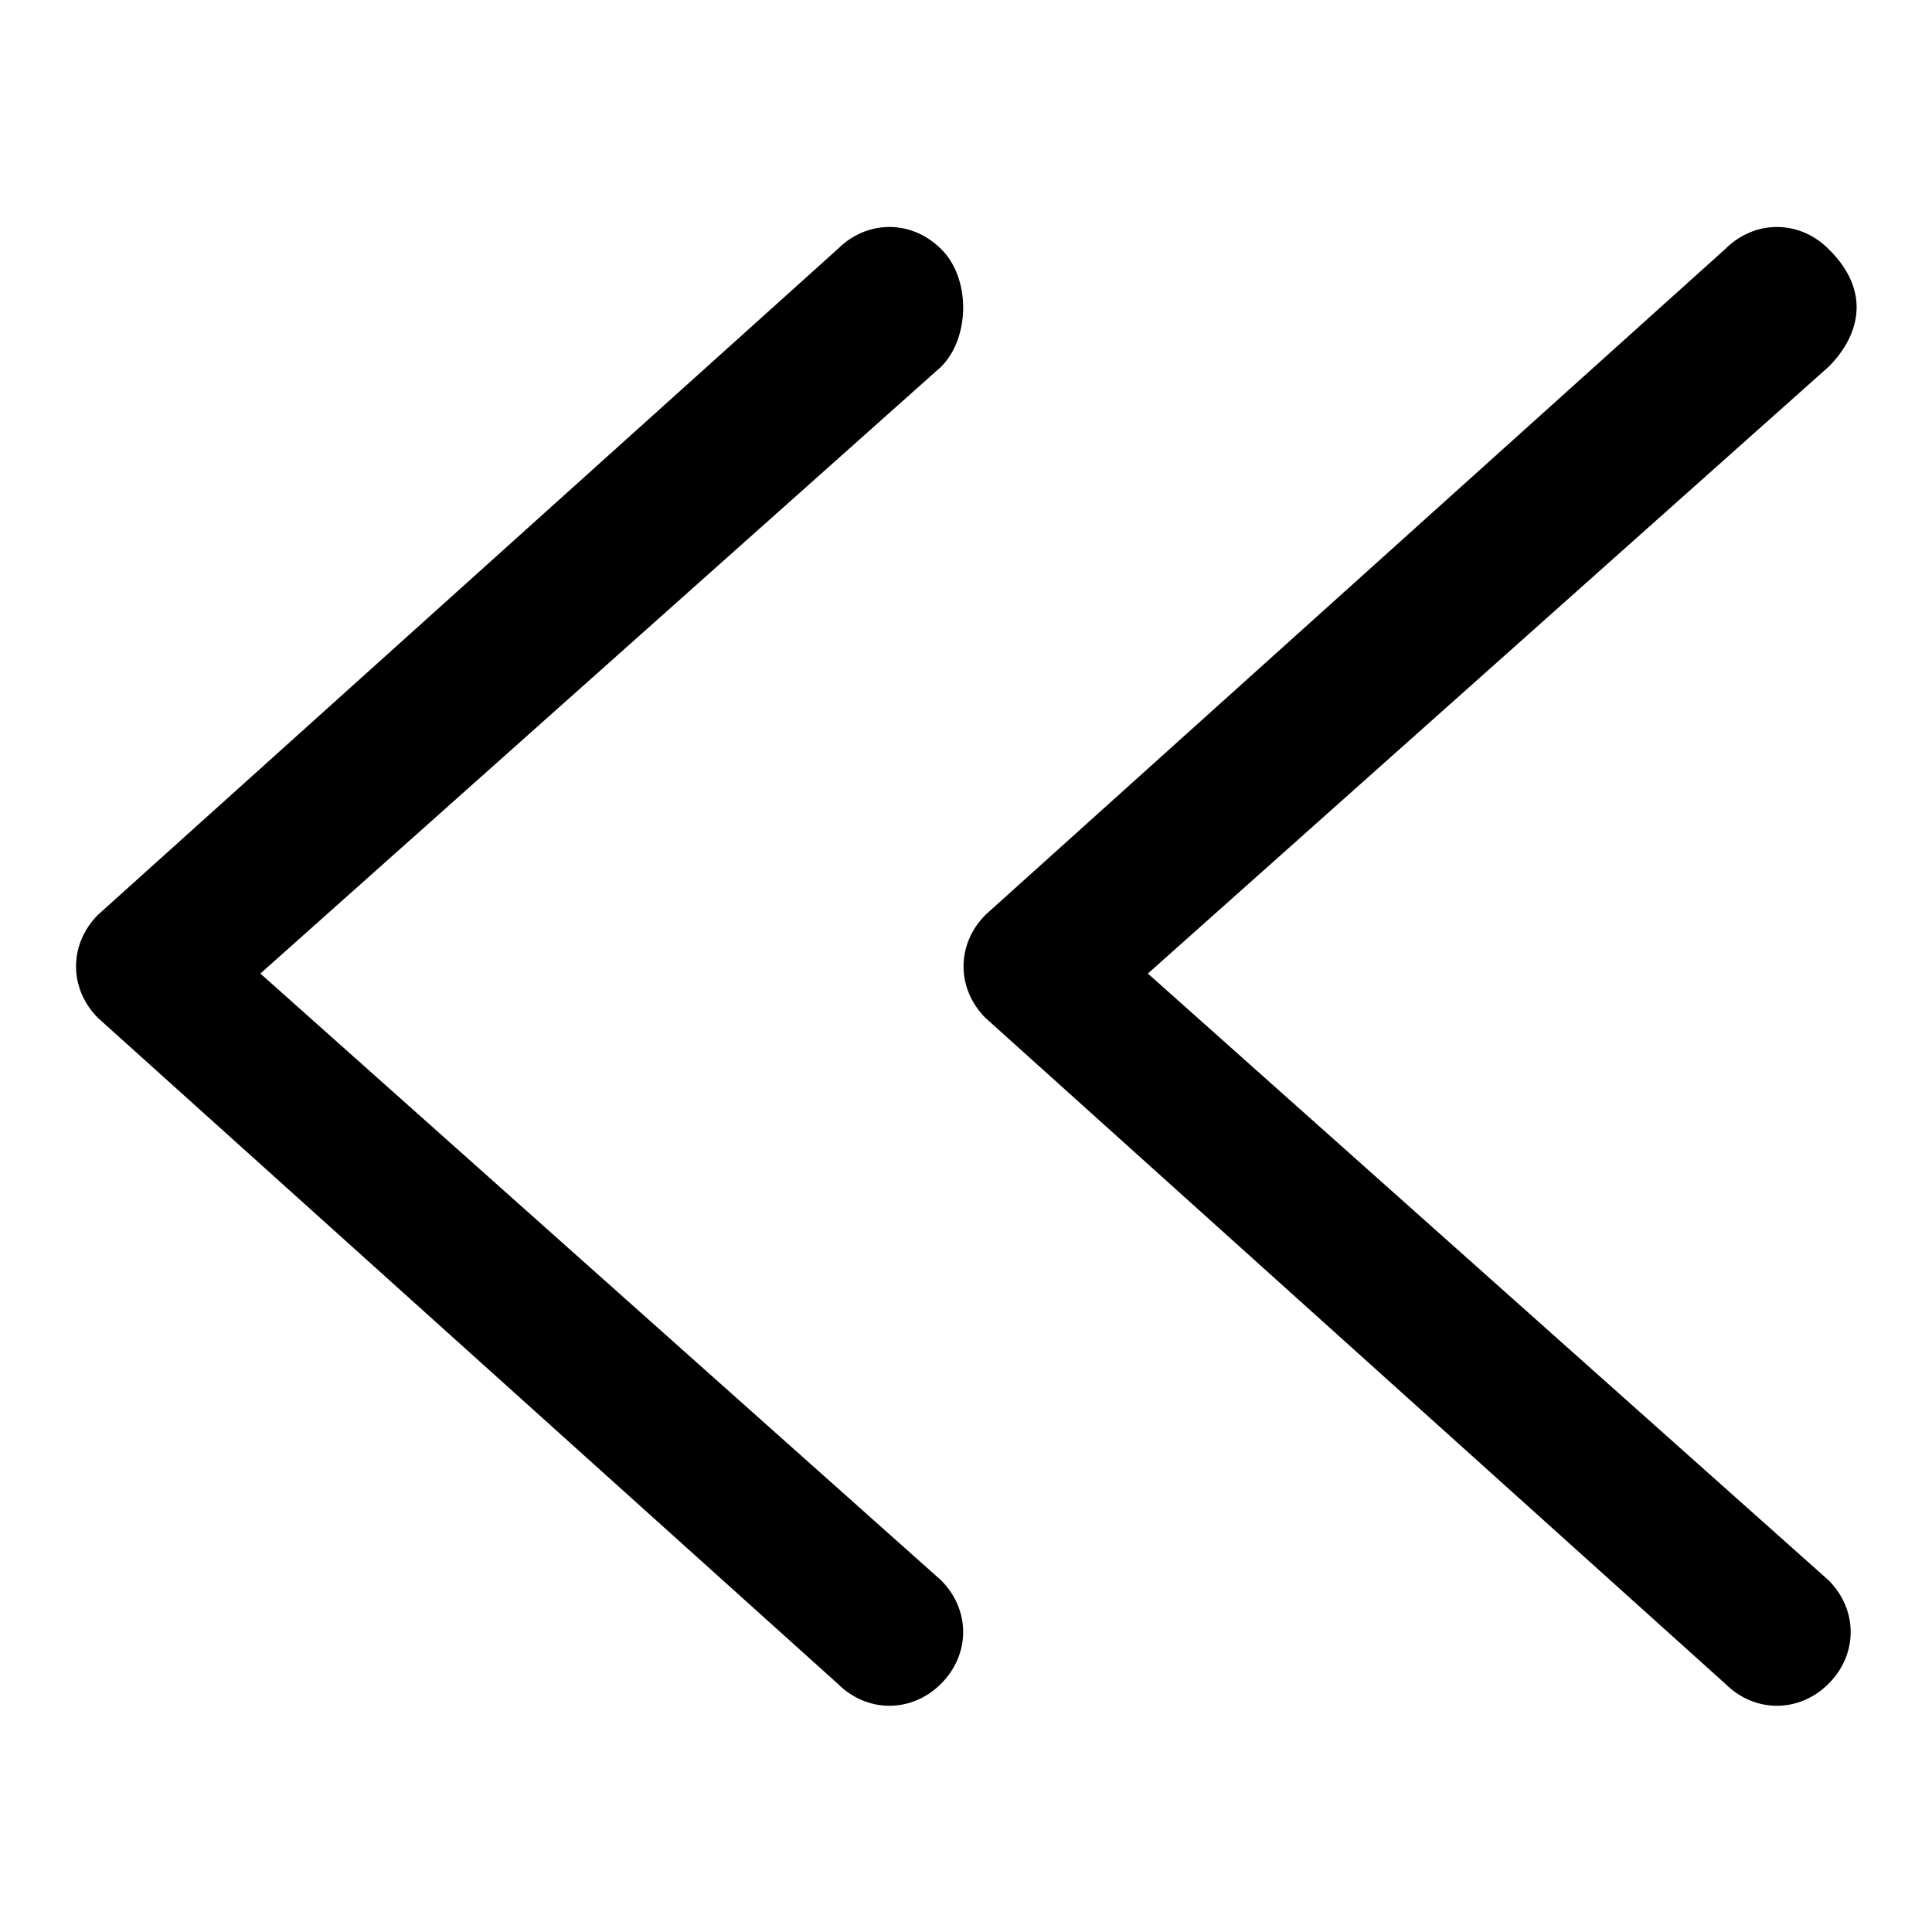 <?xml version="1.0" encoding="utf-8"?>
<!-- Svg Vector Icons : http://www.onlinewebfonts.com/icon -->
<!DOCTYPE svg PUBLIC "-//W3C//DTD SVG 1.1//EN" "http://www.w3.org/Graphics/SVG/1.1/DTD/svg11.dtd">
<svg version="1.1" xmlns="http://www.w3.org/2000/svg" xmlns:xlink="http://www.w3.org/1999/xlink" x="0px" y="0px" viewBox="0 0 256 256" enable-background="new 0 0 256 256" xml:space="preserve">
<g> <path fill="#000000" d="M242.3,48.6L152.1,129l90.2,80.4c3.9,3.9,3.9,9.8,0,13.7c-3.9,3.9-9.8,3.9-13.7,0l-98-88.2 c-3.9-3.9-3.9-9.8,0-13.7l98-88.2c3.9-3.9,9.8-3.9,13.7,0C248.2,38.8,246.2,44.7,242.3,48.6z M124.7,48.6L34.5,129l90.2,80.4 c3.9,3.9,3.9,9.8,0,13.7c-3.9,3.9-9.8,3.9-13.7,0l-98-88.2c-3.9-3.9-3.9-9.8,0-13.7l98-88.2c3.9-3.9,9.8-3.9,13.7,0 C128.6,36.8,128.6,44.7,124.7,48.6z"/></g>
</svg>